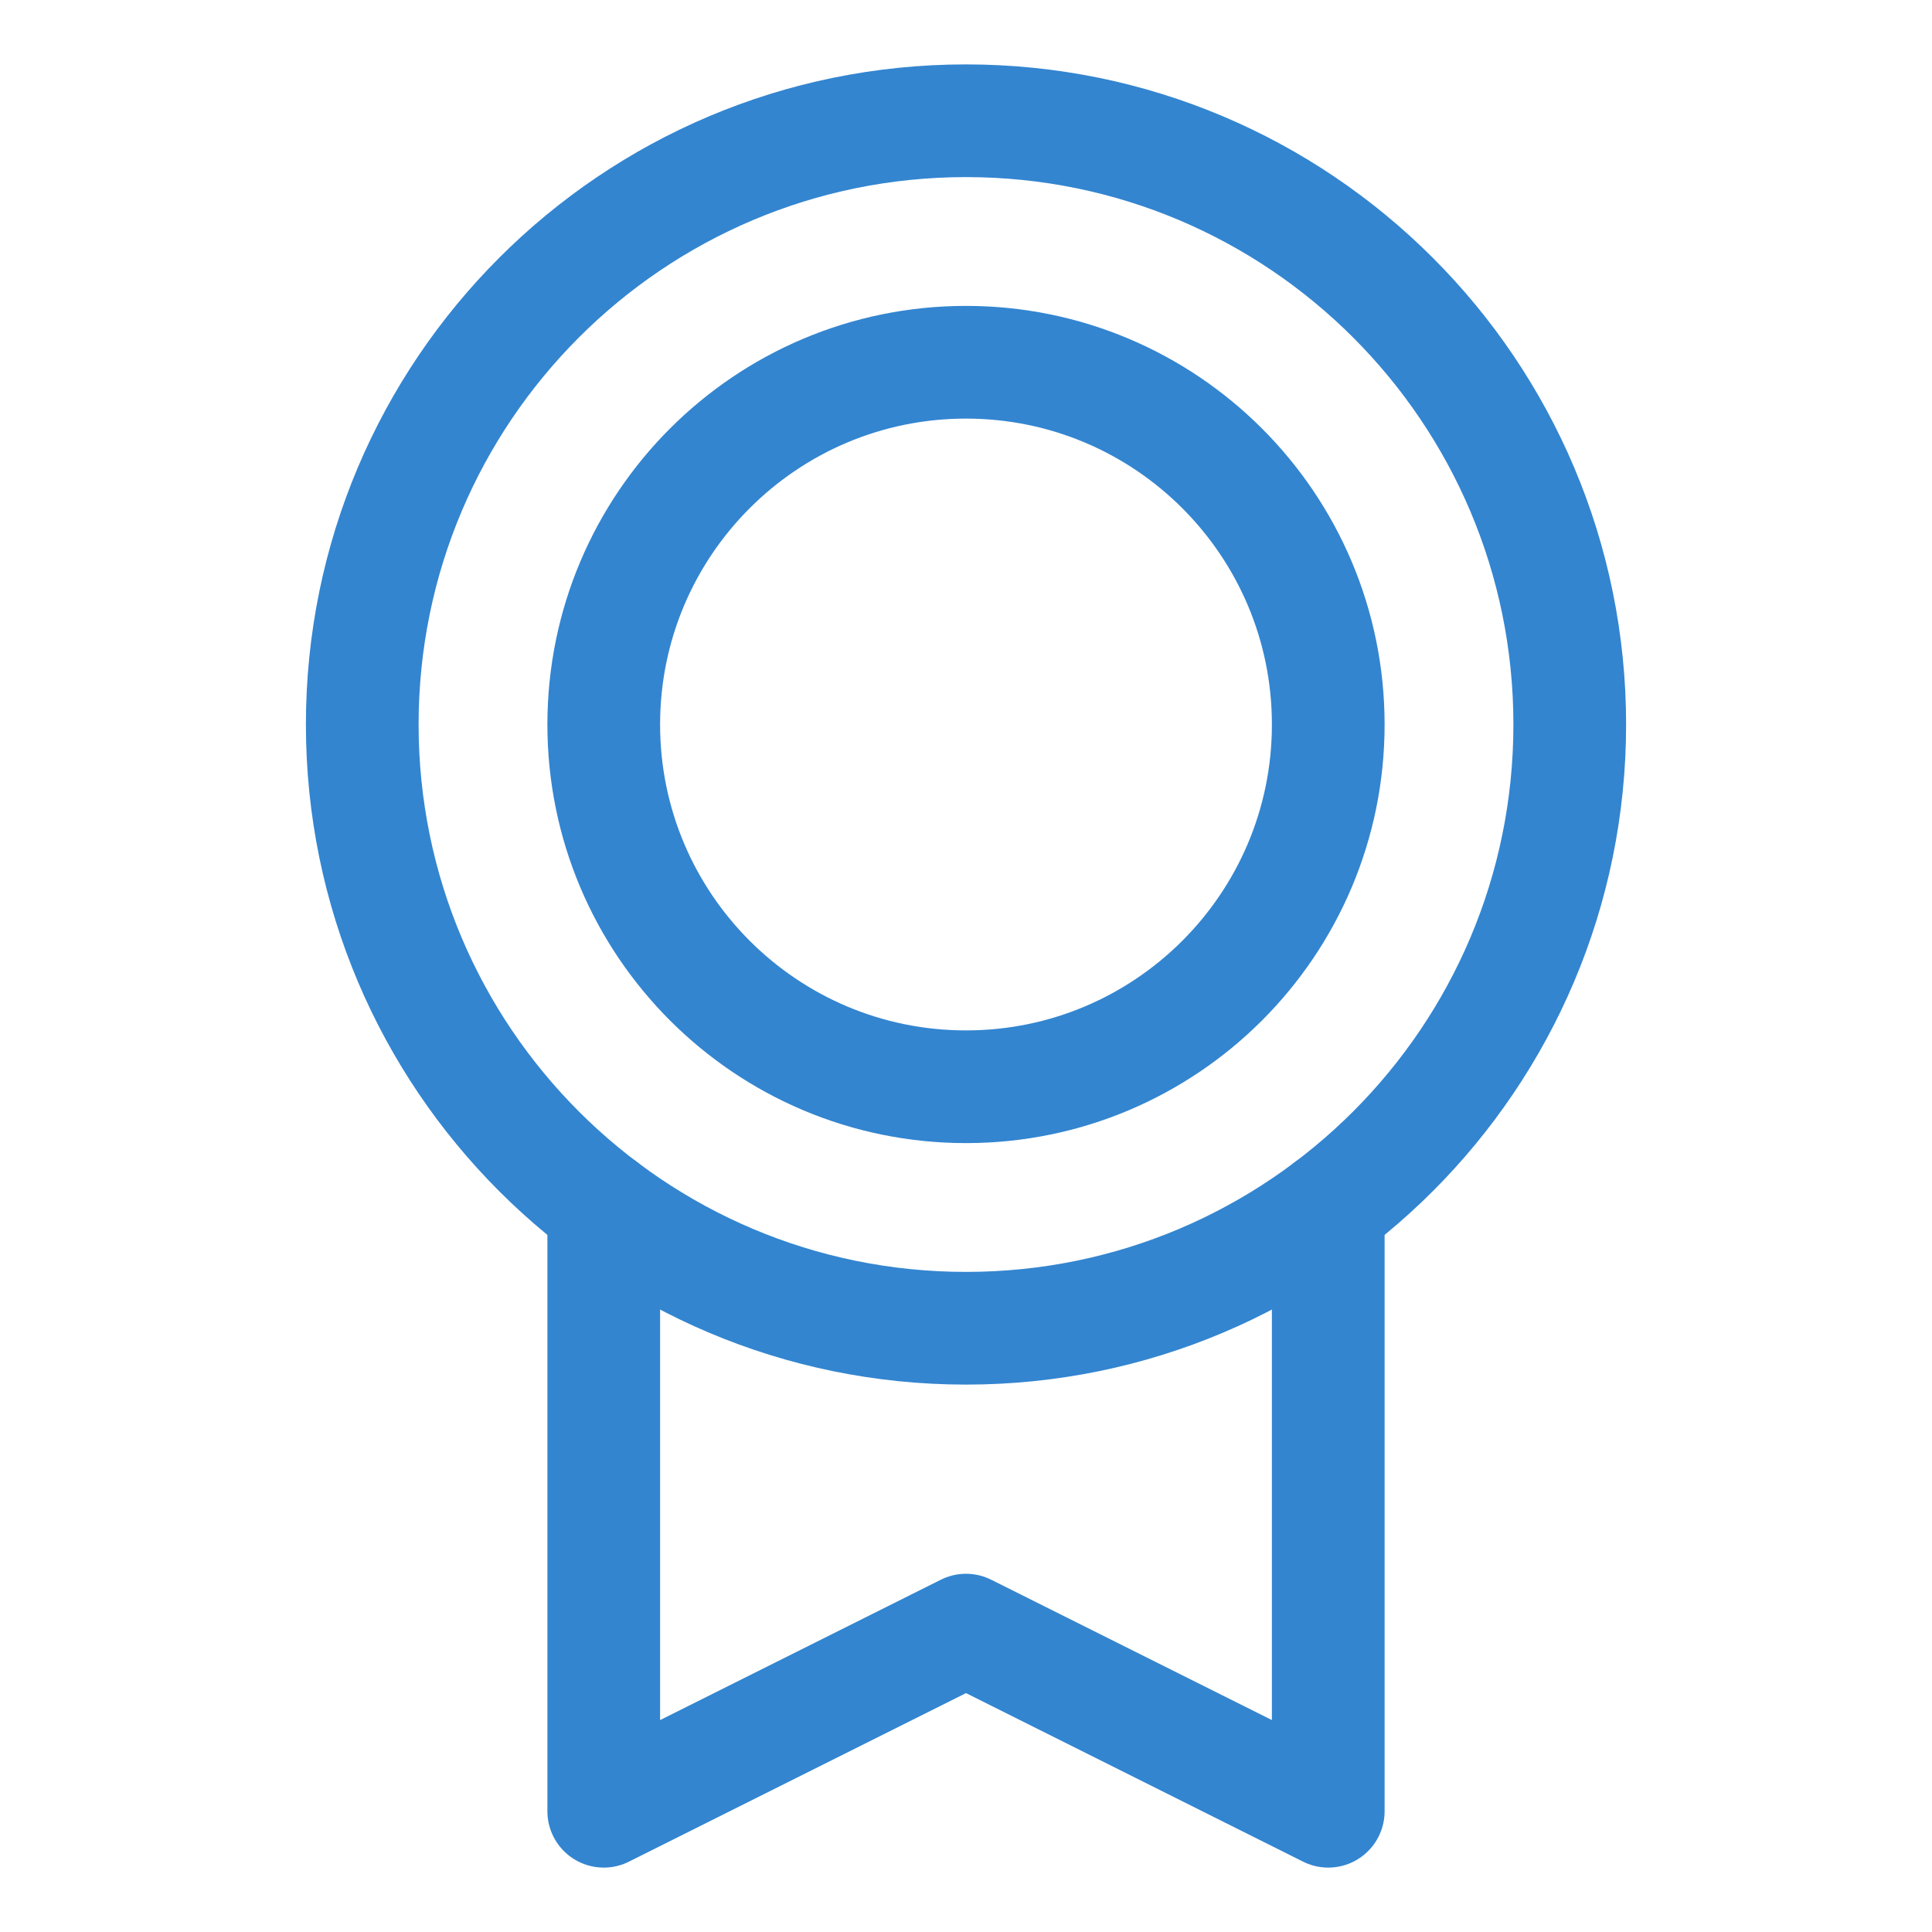 <svg xmlns="http://www.w3.org/2000/svg" fill="none" viewBox="0 0 24 24" height="24" width="24">
<g id="Medal">
<path stroke-linejoin="round" stroke-linecap="round" stroke-width="1.4" stroke="#3385D0" d="M12 16.5C16.142 16.5 19.5 13.142 19.5 9C19.5 4.858 16.142 1.5 12 1.5C7.858 1.5 4.5 4.858 4.5 9C4.5 13.142 7.858 16.5 12 16.5Z" id="Vector"></path>
<path stroke-linejoin="round" stroke-linecap="round" stroke-width="1.4" stroke="#3385D0" d="M12 13.5C14.485 13.5 16.5 11.485 16.5 9C16.5 6.515 14.485 4.5 12 4.5C9.515 4.5 7.5 6.515 7.5 9C7.5 11.485 9.515 13.5 12 13.5Z" id="Vector_2"></path>
<path stroke-linejoin="round" stroke-linecap="round" stroke-width="1.4" stroke="#3385D0" d="M16.5 15V22.5L12 20.25L7.5 22.5V15" id="Vector_3"></path>
</g>
</svg>
